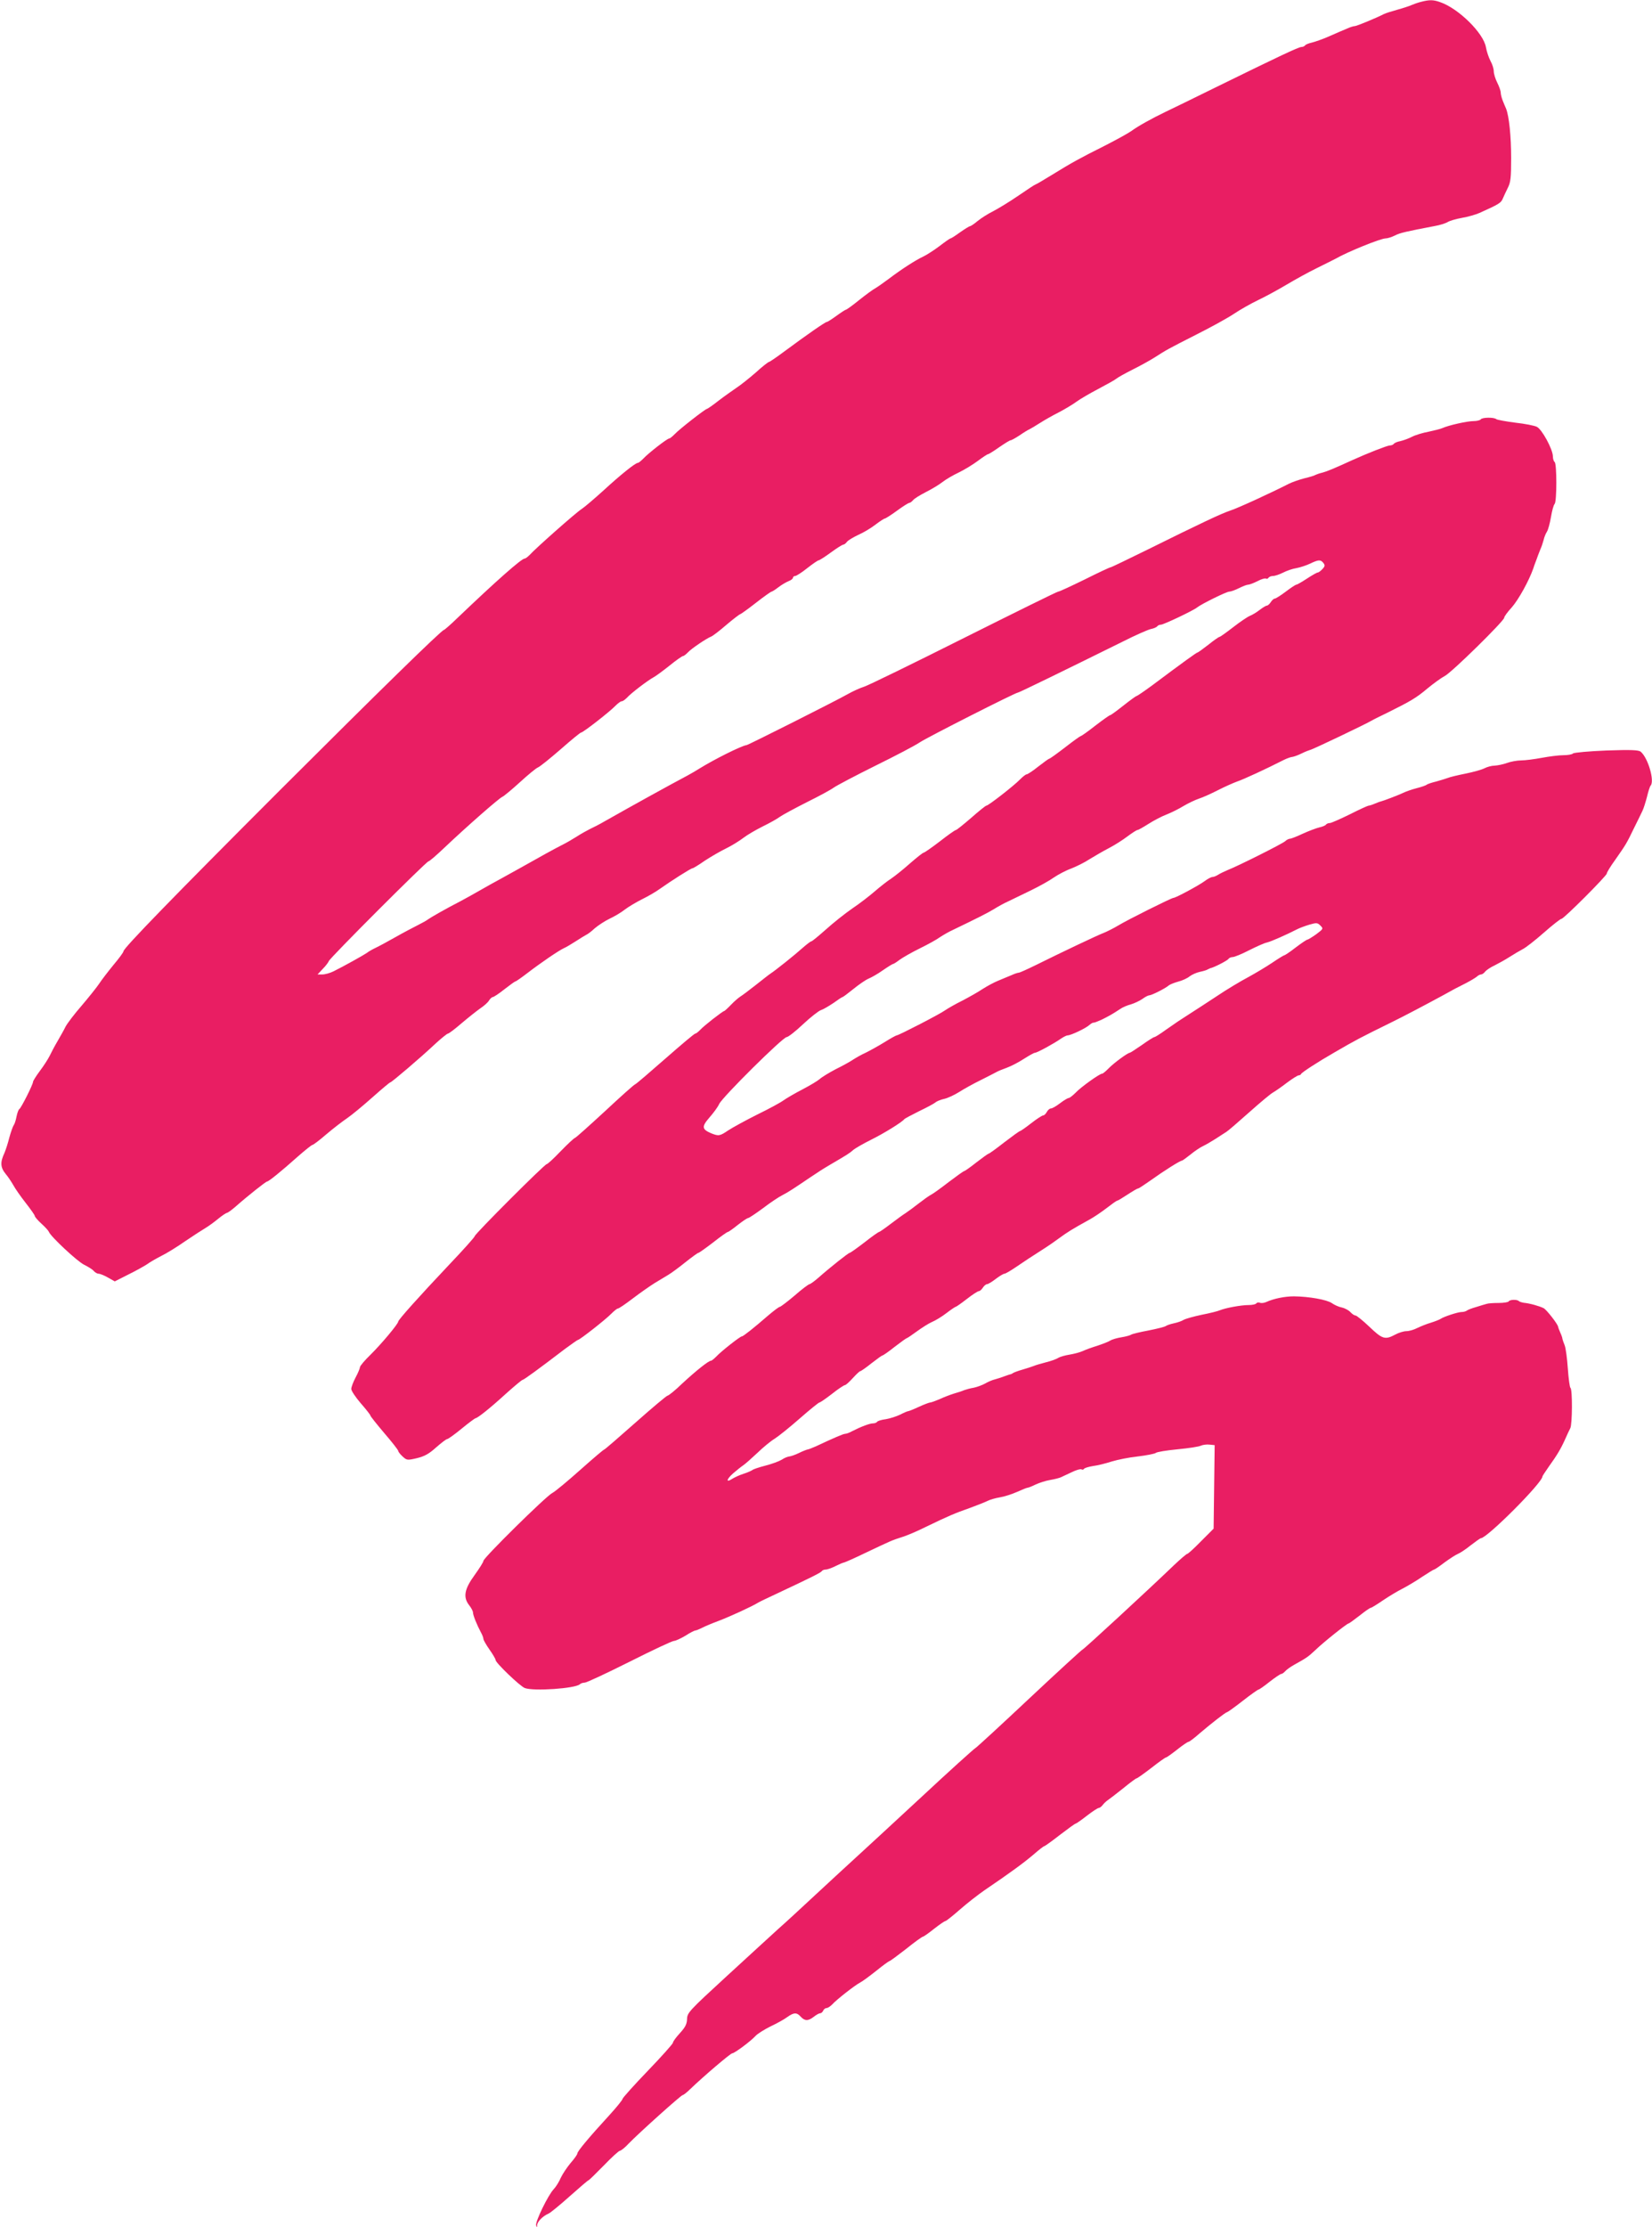 <?xml version="1.0" standalone="no"?>
<!DOCTYPE svg PUBLIC "-//W3C//DTD SVG 20010904//EN"
 "http://www.w3.org/TR/2001/REC-SVG-20010904/DTD/svg10.dtd">
<svg version="1.0" xmlns="http://www.w3.org/2000/svg"
 width="950pt" height="1280pt" viewBox="0 0 950 1280"
 preserveAspectRatio="xMidYMid meet">
<g transform="translate(0,1280) scale(0.1,-0.1)"
fill="#e91e63" stroke="none">
<path d="M8170 12789 c-19 -5 -44 -14 -55 -19 -11 -5 -47 -17 -80 -26 -33 -9
-67 -20 -75 -24 -49 -25 -159 -70 -169 -70 -7 0 -27 -6 -44 -14 -18 -7 -63
-27 -102 -44 -38 -17 -85 -33 -102 -37 -18 -4 -35 -11 -38 -16 -4 -5 -13 -9
-21 -9 -16 0 -130 -54 -489 -230 -132 -65 -265 -130 -295 -144 -75 -36 -158
-82 -194 -109 -17 -12 -87 -51 -156 -86 -144 -72 -187 -96 -304 -168 -47 -29
-88 -53 -91 -53 -3 0 -47 -29 -98 -64 -51 -35 -117 -75 -146 -90 -29 -14 -69
-40 -89 -56 -20 -17 -40 -30 -44 -30 -4 0 -30 -16 -57 -35 -26 -19 -51 -35
-55 -35 -3 0 -32 -20 -63 -44 -32 -24 -74 -51 -93 -60 -47 -22 -127 -74 -197
-127 -32 -24 -68 -49 -80 -56 -12 -6 -53 -36 -92 -67 -38 -31 -73 -56 -77 -56
-3 0 -28 -16 -54 -35 -26 -19 -51 -35 -55 -35 -9 0 -114 -73 -241 -167 -47
-35 -88 -63 -92 -63 -4 0 -39 -27 -76 -61 -38 -33 -87 -72 -110 -87 -22 -15
-69 -48 -103 -74 -34 -27 -65 -48 -68 -48 -9 0 -159 -117 -184 -144 -14 -14
-28 -26 -33 -26 -11 0 -118 -83 -147 -114 -14 -14 -28 -26 -33 -26 -14 0 -99
-68 -198 -159 -52 -47 -108 -95 -125 -106 -31 -19 -266 -227 -299 -264 -11
-11 -24 -21 -29 -21 -18 0 -164 -129 -385 -340 -40 -39 -76 -70 -79 -70 -13 0
-383 -362 -943 -921 -610 -610 -900 -908 -900 -926 0 -6 -26 -41 -58 -79 -31
-38 -69 -87 -83 -109 -15 -22 -60 -78 -100 -125 -41 -47 -82 -101 -92 -120 -9
-19 -31 -57 -47 -85 -16 -27 -36 -65 -45 -84 -9 -18 -34 -57 -56 -86 -21 -28
-39 -57 -39 -62 0 -15 -68 -150 -79 -157 -5 -3 -12 -23 -16 -43 -4 -21 -11
-43 -16 -49 -5 -7 -16 -38 -25 -70 -8 -33 -21 -72 -28 -89 -26 -55 -24 -84 7
-122 13 -15 32 -44 43 -63 10 -19 42 -65 71 -102 29 -37 53 -71 53 -76 0 -5
17 -25 39 -45 21 -19 40 -40 42 -46 9 -26 165 -172 204 -190 22 -11 47 -26 54
-35 8 -9 20 -16 28 -16 9 0 33 -10 54 -22 l39 -22 77 39 c43 21 91 48 108 59
16 12 53 33 82 48 29 14 91 52 138 85 47 32 100 66 117 76 17 10 50 34 73 53
23 19 46 34 51 34 5 1 27 17 49 36 69 61 174 144 181 144 9 0 82 59 175 142
42 37 81 68 85 68 5 0 41 27 79 60 39 33 93 75 120 93 28 19 93 73 147 121 53
47 99 86 103 86 7 0 174 142 260 223 34 31 66 57 71 57 5 0 41 27 79 60 39 33
87 71 107 85 21 14 44 34 50 45 7 11 17 20 22 20 5 0 36 20 67 45 32 25 60 45
63 45 4 0 35 22 69 48 77 59 181 130 210 143 12 5 42 23 67 39 25 16 52 33 60
37 8 3 31 20 50 38 20 17 58 42 85 55 28 13 67 36 87 52 21 16 66 43 100 60
35 17 81 44 103 60 62 44 178 118 187 118 4 0 36 19 70 43 35 23 90 55 123 71
33 16 78 44 100 61 22 17 72 46 110 65 39 19 84 44 100 56 17 12 86 49 155 84
69 34 139 72 155 84 17 12 125 69 240 126 116 57 230 117 253 133 43 29 552
287 566 287 7 0 271 129 607 295 69 35 140 66 157 70 17 3 34 11 37 16 4 5 13
9 21 9 15 0 186 81 208 99 25 20 169 91 185 91 9 0 34 9 56 20 22 11 45 20 53
20 7 0 31 9 53 20 22 12 44 18 49 15 5 -3 11 -1 15 5 3 5 15 10 26 10 11 0 37
9 57 19 21 11 56 23 77 26 22 4 58 16 79 26 48 23 60 24 76 4 10 -13 10 -19
-5 -35 -10 -11 -22 -20 -27 -20 -5 0 -33 -16 -62 -35 -29 -19 -57 -35 -61 -35
-5 0 -32 -18 -61 -40 -29 -22 -58 -40 -63 -40 -6 0 -16 -9 -23 -20 -7 -11 -17
-20 -22 -20 -5 0 -24 -11 -42 -25 -18 -14 -43 -29 -56 -34 -13 -5 -56 -34 -96
-65 -40 -31 -75 -56 -79 -56 -4 0 -33 -20 -64 -45 -32 -25 -60 -45 -63 -45 -5
0 -79 -53 -262 -190 -45 -33 -85 -60 -88 -60 -4 0 -38 -25 -76 -55 -38 -30
-72 -55 -76 -55 -4 0 -42 -27 -85 -60 -42 -33 -80 -60 -84 -60 -3 0 -44 -29
-90 -65 -47 -36 -87 -65 -91 -65 -3 0 -31 -20 -63 -45 -31 -25 -62 -45 -67
-45 -6 0 -23 -14 -40 -31 -33 -34 -180 -149 -192 -149 -4 0 -43 -31 -87 -70
-44 -38 -84 -70 -88 -70 -5 0 -46 -29 -92 -65 -47 -36 -89 -65 -93 -65 -5 0
-40 -28 -78 -61 -38 -34 -87 -73 -109 -88 -22 -14 -64 -47 -94 -73 -30 -26
-88 -71 -130 -99 -42 -29 -110 -83 -152 -121 -42 -37 -79 -68 -84 -68 -4 0
-26 -17 -49 -37 -43 -39 -157 -130 -185 -148 -8 -5 -46 -35 -84 -65 -38 -30
-78 -60 -88 -66 -10 -6 -35 -27 -54 -47 -20 -21 -38 -37 -40 -37 -8 0 -120
-87 -139 -109 -11 -11 -23 -21 -28 -21 -5 0 -82 -65 -171 -143 -90 -79 -168
-146 -174 -148 -7 -2 -84 -71 -173 -154 -89 -82 -167 -152 -173 -154 -7 -2
-44 -37 -83 -77 -39 -41 -75 -74 -80 -74 -12 0 -414 -402 -414 -414 0 -5 -66
-79 -148 -165 -174 -184 -292 -316 -292 -326 0 -13 -97 -129 -159 -190 -34
-33 -61 -65 -61 -72 0 -6 -11 -33 -25 -59 -14 -26 -25 -56 -25 -66 0 -11 25
-48 55 -83 30 -34 55 -66 55 -70 0 -4 36 -49 80 -101 44 -51 80 -97 80 -102 0
-5 11 -19 25 -32 24 -22 27 -23 82 -10 45 11 70 25 111 62 30 26 58 48 64 48
5 0 43 27 83 60 40 33 77 60 80 60 11 0 84 58 176 142 48 43 90 78 94 78 7 0
92 62 244 178 38 28 72 52 75 52 10 0 160 118 190 149 17 17 34 31 39 31 6 0
44 26 86 58 42 32 98 71 125 88 27 16 62 37 78 47 17 10 61 42 98 72 38 30 72
55 76 55 4 0 42 27 85 60 42 33 80 60 84 60 4 0 30 18 57 40 28 22 55 40 60
40 5 0 44 26 86 57 42 32 93 66 112 75 33 17 62 36 161 103 54 36 66 44 115
73 96 56 110 65 129 82 11 10 58 37 104 60 75 37 178 101 191 118 3 4 41 24
85 46 44 21 87 44 95 51 8 7 31 16 50 20 19 4 58 22 85 39 28 18 84 49 125 69
41 21 82 41 90 46 8 5 35 16 60 25 25 9 69 32 98 51 30 19 58 35 64 35 12 0
111 54 149 81 15 10 32 19 39 19 18 0 103 40 124 59 10 9 21 15 25 14 3 -1 24
7 46 17 40 20 59 30 106 61 14 10 42 22 62 27 20 6 50 20 66 31 16 12 34 21
40 21 13 0 91 39 111 56 8 7 34 17 56 23 23 6 52 19 65 30 13 10 40 22 59 26
19 4 40 10 45 14 6 3 12 6 15 7 19 3 99 44 104 53 4 6 15 11 25 11 9 0 52 17
94 39 42 21 88 42 104 45 24 6 104 41 177 78 10 5 39 16 65 24 42 12 47 12 64
-5 18 -18 17 -19 -24 -50 -24 -17 -47 -31 -51 -31 -4 0 -34 -20 -67 -45 -32
-25 -62 -45 -66 -45 -3 0 -34 -19 -68 -42 -34 -23 -96 -60 -138 -83 -42 -22
-124 -71 -182 -110 -58 -38 -125 -82 -149 -97 -67 -43 -78 -50 -142 -95 -33
-24 -63 -43 -68 -43 -4 0 -36 -20 -71 -45 -36 -25 -67 -45 -70 -45 -12 0 -93
-60 -121 -89 -17 -17 -33 -31 -38 -31 -14 0 -122 -77 -152 -109 -17 -17 -35
-31 -40 -31 -6 0 -29 -14 -50 -30 -22 -17 -45 -30 -52 -30 -8 0 -18 -9 -24
-20 -6 -11 -15 -20 -21 -20 -6 0 -37 -20 -69 -45 -32 -25 -61 -45 -64 -45 -4
0 -44 -29 -91 -65 -46 -36 -86 -65 -90 -65 -3 0 -35 -23 -70 -50 -35 -28 -67
-50 -70 -50 -4 0 -43 -28 -88 -62 -45 -35 -91 -68 -103 -74 -12 -6 -44 -29
-71 -50 -28 -22 -61 -46 -73 -54 -13 -8 -52 -36 -86 -62 -35 -27 -66 -48 -69
-48 -4 0 -42 -27 -84 -60 -43 -33 -81 -60 -85 -60 -7 0 -112 -83 -181 -144
-22 -19 -44 -35 -50 -36 -5 0 -44 -29 -85 -65 -41 -35 -80 -64 -85 -65 -6 0
-37 -24 -70 -52 -77 -67 -141 -118 -149 -118 -10 0 -119 -86 -145 -114 -14
-14 -28 -26 -33 -26 -13 0 -84 -56 -166 -132 -39 -38 -77 -68 -82 -68 -6 0
-89 -70 -185 -155 -96 -85 -177 -155 -180 -155 -4 0 -66 -53 -138 -117 -73
-65 -145 -125 -161 -133 -36 -18 -396 -373 -396 -390 0 -7 -23 -43 -51 -82
-59 -81 -67 -127 -31 -173 12 -15 22 -34 22 -42 0 -15 21 -68 46 -115 8 -14
14 -31 14 -37 0 -6 16 -34 35 -61 19 -27 35 -54 35 -60 0 -16 141 -151 168
-161 50 -19 290 -3 317 22 5 5 17 9 27 9 11 0 126 54 258 120 131 66 246 120
256 120 9 0 39 14 66 30 26 17 52 30 57 30 5 0 22 7 38 15 15 8 60 27 98 41
65 25 190 82 225 104 8 5 58 29 110 53 200 94 250 119 256 128 3 5 13 9 22 9
10 0 35 9 57 20 22 11 43 20 47 20 4 0 61 25 125 56 150 71 149 71 208 90 28
8 93 36 145 62 122 59 159 75 250 107 41 15 86 33 100 40 14 7 45 16 70 20 25
4 69 18 98 31 29 13 56 24 60 24 5 0 26 8 48 19 21 10 59 22 84 26 24 4 51 11
60 15 8 4 36 17 62 29 26 13 51 20 57 17 5 -4 12 -2 15 3 3 5 27 12 52 16 25
3 73 15 107 26 33 10 101 24 150 29 50 6 96 15 103 20 6 6 63 15 125 21 63 6
123 15 135 21 11 5 34 8 50 6 l29 -3 -3 -240 -3 -240 -72 -72 c-39 -40 -75
-73 -80 -73 -4 0 -38 -29 -75 -64 -153 -147 -521 -486 -527 -486 -3 0 -140
-125 -303 -278 -163 -153 -304 -283 -313 -288 -9 -5 -149 -131 -310 -281 -162
-150 -330 -305 -374 -345 -44 -40 -148 -136 -230 -212 -83 -77 -180 -167 -218
-200 -37 -34 -170 -155 -296 -271 -219 -201 -229 -212 -230 -248 -1 -29 -10
-47 -41 -81 -22 -24 -40 -48 -40 -55 0 -6 -65 -79 -145 -162 -80 -83 -145
-156 -145 -161 0 -6 -35 -49 -77 -95 -112 -122 -183 -206 -183 -219 0 -6 -18
-31 -39 -55 -21 -25 -46 -63 -56 -84 -9 -22 -27 -51 -40 -65 -33 -34 -107
-187 -102 -208 4 -15 5 -15 6 1 1 20 33 52 66 66 11 5 66 50 122 100 56 50
104 91 107 91 3 0 42 38 88 85 45 47 87 85 93 85 6 0 29 18 50 41 58 60 302
279 311 279 4 0 24 15 43 34 77 74 232 206 242 206 13 0 108 71 134 100 11 12
49 36 85 54 36 17 80 41 97 54 38 27 55 28 78 2 23 -25 43 -25 75 0 14 11 30
20 36 20 7 0 14 7 18 15 3 8 12 15 19 15 8 0 22 10 33 21 23 26 130 110 161
126 12 6 53 36 92 67 38 31 73 56 76 56 4 0 47 32 96 70 48 39 92 70 96 70 4
0 33 20 64 45 32 25 61 45 66 45 4 0 42 30 83 66 41 36 104 85 140 110 149
101 228 159 282 205 31 27 59 49 63 49 3 0 44 29 90 65 47 36 87 65 91 65 3 0
32 20 64 45 32 25 63 45 69 45 5 0 16 8 23 18 7 9 21 22 29 27 9 6 48 36 87
67 39 32 74 58 78 58 4 0 42 27 85 60 42 33 80 60 84 60 4 0 32 20 64 45 31
25 61 45 66 45 4 0 33 21 63 48 67 57 150 122 158 122 3 0 44 29 90 65 46 36
87 65 91 65 4 0 33 20 64 45 32 25 62 45 67 45 5 0 15 7 23 16 7 8 30 25 52
37 72 40 79 45 121 84 45 44 182 153 191 153 3 0 31 20 63 45 31 25 60 45 65
45 4 0 35 19 70 43 34 23 84 53 112 67 27 14 78 44 113 68 35 23 66 42 69 42
4 0 30 18 59 40 30 22 64 44 76 49 13 5 47 27 75 50 29 22 55 41 59 41 35 0
354 319 354 355 0 3 17 28 37 57 46 64 68 100 94 158 11 25 24 53 29 62 12 22
13 225 1 232 -4 3 -11 53 -15 111 -4 58 -12 118 -18 133 -6 15 -12 32 -13 37
0 6 -6 23 -13 38 -7 16 -12 30 -12 32 0 13 -65 97 -83 107 -24 12 -80 28 -114
31 -12 2 -25 6 -29 10 -10 10 -52 9 -58 -2 -3 -5 -30 -9 -58 -9 -29 0 -60 -2
-68 -5 -8 -2 -35 -10 -60 -18 -25 -7 -49 -16 -55 -21 -5 -4 -18 -8 -30 -8 -21
0 -103 -27 -120 -39 -5 -4 -30 -14 -55 -22 -25 -7 -61 -22 -80 -31 -19 -10
-47 -18 -62 -18 -16 0 -45 -9 -65 -20 -58 -31 -74 -26 -148 45 -38 36 -74 65
-80 65 -7 0 -20 9 -29 19 -10 11 -32 23 -50 27 -17 3 -43 15 -57 25 -29 20
-131 38 -218 39 -53 0 -116 -13 -158 -32 -12 -6 -29 -8 -37 -5 -8 3 -18 2 -21
-3 -4 -6 -24 -10 -45 -10 -44 0 -134 -17 -165 -30 -11 -5 -58 -17 -105 -26
-47 -10 -94 -23 -105 -30 -11 -7 -36 -15 -55 -19 -19 -4 -39 -11 -45 -15 -5
-5 -50 -16 -100 -26 -49 -9 -94 -20 -100 -24 -5 -4 -30 -11 -55 -15 -25 -4
-54 -12 -65 -19 -11 -7 -45 -20 -75 -30 -30 -9 -68 -23 -85 -31 -16 -7 -50
-16 -75 -20 -25 -4 -54 -12 -65 -19 -11 -7 -42 -18 -70 -25 -27 -7 -59 -16
-70 -21 -11 -4 -40 -14 -65 -21 -25 -7 -49 -16 -55 -20 -5 -4 -12 -7 -15 -7
-3 -1 -18 -5 -33 -11 -15 -6 -40 -14 -55 -18 -14 -3 -40 -14 -57 -24 -16 -9
-46 -20 -65 -24 -19 -3 -44 -10 -55 -14 -11 -5 -38 -14 -60 -20 -22 -7 -59
-21 -82 -32 -24 -10 -48 -19 -54 -19 -5 0 -35 -11 -65 -25 -30 -14 -58 -25
-62 -25 -4 0 -25 -9 -46 -20 -21 -10 -58 -22 -82 -26 -25 -3 -47 -10 -50 -15
-3 -5 -14 -9 -24 -9 -19 0 -69 -19 -122 -46 -14 -8 -31 -14 -38 -14 -10 0 -64
-23 -166 -71 -23 -10 -45 -19 -50 -19 -5 -1 -27 -9 -49 -20 -22 -11 -47 -19
-55 -20 -8 0 -29 -8 -45 -19 -17 -10 -59 -25 -94 -34 -35 -9 -68 -20 -74 -25
-7 -5 -30 -15 -52 -22 -22 -7 -50 -20 -63 -28 -38 -25 -36 -5 3 30 21 18 47
39 59 47 12 8 48 40 81 71 33 32 78 69 100 82 22 14 87 66 145 117 57 50 108
91 112 91 5 0 38 23 73 50 35 28 69 50 74 50 5 0 25 18 45 40 20 22 39 40 43
40 4 0 33 20 64 45 32 25 60 45 63 45 4 0 36 22 71 50 35 27 67 50 70 50 3 0
29 18 58 39 29 21 68 46 87 54 19 8 56 30 83 51 26 20 50 36 53 36 3 0 32 20
64 45 32 25 63 45 69 45 6 0 16 9 23 20 7 11 18 20 24 20 6 0 28 13 50 30 21
16 44 30 50 30 6 0 35 17 66 38 63 43 73 49 152 100 32 20 78 52 102 70 41 30
69 48 169 103 22 12 66 41 97 65 31 24 59 44 63 44 4 0 30 16 59 35 29 19 56
35 61 35 4 0 37 22 74 48 71 51 167 112 178 112 3 0 25 16 49 35 24 20 56 41
71 48 15 7 48 26 73 42 25 16 52 34 62 40 9 5 68 56 132 113 64 57 126 109
139 115 12 7 47 31 78 55 31 23 61 42 67 42 5 0 12 3 14 8 4 9 96 69 192 124
124 72 149 85 326 172 72 35 206 106 300 157 59 33 76 42 130 69 25 13 52 29
61 36 8 8 20 14 26 14 6 0 17 7 24 17 8 9 32 25 54 35 22 11 60 32 85 48 25
16 59 36 76 45 17 8 72 51 122 95 50 44 96 80 102 80 13 0 260 247 260 260 0
6 21 41 48 78 63 90 66 95 108 182 21 41 42 86 49 100 7 14 18 50 26 80 7 30
16 59 21 65 24 27 -15 160 -57 195 -12 10 -54 12 -197 7 -100 -4 -187 -12
-192 -17 -6 -6 -30 -10 -55 -10 -26 0 -81 -7 -124 -15 -43 -8 -97 -15 -120
-15 -23 0 -60 -7 -82 -15 -22 -8 -53 -14 -70 -15 -16 0 -43 -7 -58 -15 -15 -8
-65 -22 -110 -31 -45 -9 -91 -20 -102 -25 -11 -4 -40 -13 -65 -20 -25 -6 -49
-14 -55 -18 -5 -5 -32 -14 -60 -21 -27 -7 -61 -19 -75 -26 -22 -11 -116 -47
-130 -50 -3 0 -18 -6 -33 -12 -16 -7 -32 -12 -37 -12 -4 0 -53 -22 -108 -50
-55 -27 -107 -50 -115 -50 -9 0 -18 -4 -22 -9 -3 -5 -20 -12 -38 -16 -17 -4
-60 -20 -95 -36 -34 -16 -67 -29 -74 -29 -6 0 -19 -6 -27 -14 -18 -16 -276
-145 -331 -166 -19 -8 -44 -20 -55 -27 -11 -7 -25 -13 -33 -13 -7 0 -28 -11
-45 -24 -34 -25 -166 -96 -179 -96 -11 0 -264 -126 -318 -159 -25 -15 -61 -33
-80 -41 -38 -14 -254 -117 -393 -186 -49 -24 -93 -44 -99 -44 -5 0 -24 -6 -41
-14 -18 -7 -52 -22 -77 -32 -25 -10 -65 -32 -90 -48 -25 -17 -77 -46 -115 -66
-39 -19 -84 -45 -100 -56 -30 -22 -267 -144 -278 -144 -4 0 -35 -17 -70 -39
-34 -21 -83 -48 -107 -60 -25 -11 -58 -30 -75 -41 -16 -11 -61 -36 -100 -55
-38 -20 -79 -45 -91 -56 -11 -10 -56 -37 -100 -60 -43 -22 -92 -51 -109 -63
-16 -12 -84 -49 -150 -81 -66 -33 -141 -74 -167 -91 -49 -33 -55 -34 -98 -17
-54 23 -56 38 -11 90 23 26 49 61 57 79 19 40 366 384 388 384 8 0 51 33 94
74 44 41 90 77 103 81 13 4 45 23 72 41 26 19 49 34 52 34 3 0 31 21 62 46 32
26 71 53 88 60 17 7 54 28 82 48 29 20 55 36 58 36 4 0 21 11 38 24 18 13 70
43 117 66 47 23 99 52 115 64 17 11 50 31 75 42 135 65 199 97 235 119 22 14
60 35 85 46 25 12 83 40 130 63 47 23 105 55 130 73 25 17 70 41 101 52 30 12
77 35 104 53 28 17 77 46 110 63 33 17 82 48 108 68 27 20 53 37 58 37 5 0 33
16 63 35 30 19 77 44 104 54 28 11 72 33 98 49 27 16 67 35 88 42 22 7 71 29
110 49 39 20 89 42 111 50 36 12 166 72 266 123 20 10 43 18 50 18 8 1 32 9
54 20 22 11 44 19 48 20 10 0 322 149 357 170 8 5 49 25 90 45 131 65 164 84
228 138 34 28 79 61 100 72 41 21 342 317 342 335 0 7 20 34 44 60 39 45 98
151 124 225 5 17 14 39 18 50 4 11 8 22 9 25 1 3 7 18 13 33 7 15 15 40 19 55
3 15 12 36 19 47 7 11 17 49 23 84 6 36 15 69 21 75 13 13 13 233 0 241 -5 3
-10 18 -10 33 -1 41 -63 155 -92 169 -13 7 -69 18 -124 24 -54 7 -103 16 -109
20 -13 12 -82 11 -90 -1 -3 -5 -22 -10 -42 -10 -36 0 -143 -24 -178 -40 -11
-5 -47 -14 -80 -21 -33 -6 -76 -19 -95 -29 -19 -10 -50 -21 -67 -25 -18 -3
-35 -11 -38 -16 -4 -5 -14 -9 -23 -9 -14 0 -129 -45 -217 -85 -105 -48 -144
-64 -170 -71 -17 -4 -34 -10 -40 -13 -5 -4 -35 -13 -65 -20 -30 -8 -71 -22
-90 -32 -96 -49 -291 -139 -335 -153 -53 -18 -160 -68 -481 -227 -110 -54
-203 -99 -207 -99 -5 0 -71 -31 -149 -70 -78 -38 -146 -70 -153 -70 -6 0 -249
-120 -541 -266 -291 -146 -549 -272 -574 -280 -25 -8 -67 -27 -95 -43 -61 -35
-571 -292 -582 -293 -30 -4 -186 -82 -273 -136 -14 -9 -43 -26 -65 -38 -113
-60 -314 -171 -480 -265 -27 -16 -65 -35 -84 -44 -18 -9 -52 -28 -75 -43 -22
-14 -61 -37 -86 -49 -43 -22 -116 -62 -240 -132 -30 -17 -80 -44 -110 -61 -30
-16 -82 -45 -115 -64 -33 -19 -85 -48 -115 -64 -82 -42 -173 -94 -188 -105 -7
-6 -34 -21 -60 -34 -26 -13 -83 -43 -127 -68 -44 -25 -96 -53 -115 -62 -19 -9
-42 -22 -50 -29 -17 -12 -135 -78 -192 -106 -20 -10 -49 -18 -64 -18 l-28 0
31 33 c17 17 32 38 34 44 5 17 561 573 573 573 5 0 46 35 91 78 131 124 316
286 334 293 9 4 55 42 101 84 46 42 93 81 104 85 12 5 70 52 130 104 60 53
113 96 117 96 12 0 168 122 198 154 14 14 30 26 36 26 7 0 20 10 31 21 22 25
118 98 151 116 12 6 53 36 92 67 38 31 74 56 79 56 5 0 17 10 28 21 19 21 106
80 134 91 8 3 48 33 87 67 40 34 76 61 79 61 3 0 44 29 90 65 46 36 87 65 91
65 3 0 21 11 39 25 18 14 44 29 58 35 14 5 26 14 26 20 0 5 6 10 13 10 6 0 38
20 69 45 32 25 61 45 66 45 4 0 36 20 70 45 34 25 66 45 71 45 5 0 15 7 22 17
8 9 37 26 64 39 28 12 72 38 98 58 26 20 51 36 55 36 4 0 36 20 70 45 34 25
66 45 71 45 5 0 14 7 22 16 7 9 40 29 73 46 34 17 77 43 96 58 19 15 62 40 94
55 33 16 82 46 110 67 28 21 54 38 58 38 4 0 33 18 64 40 32 22 61 40 66 40 5
0 28 13 51 28 23 16 49 32 57 35 8 4 35 20 60 36 25 16 74 44 110 62 36 19 81
46 101 61 19 14 75 47 125 73 49 26 96 52 104 59 8 7 51 31 95 53 44 22 100
53 125 69 70 45 76 48 237 130 84 42 182 96 218 120 37 25 101 61 143 81 42
20 115 60 162 88 47 28 123 70 170 93 47 23 96 48 110 55 69 40 260 117 288
117 10 0 34 7 52 16 30 16 68 24 230 55 30 5 64 16 75 23 11 7 48 18 82 24 35
6 80 19 100 28 112 50 125 58 135 83 6 14 19 42 29 62 16 31 19 59 19 170 0
126 -12 241 -29 284 -5 11 -14 33 -20 48 -6 15 -11 36 -11 45 0 10 -9 35 -20
57 -11 22 -20 51 -20 65 0 14 -8 41 -19 60 -10 19 -22 55 -26 78 -13 81 -158
224 -264 260 -39 14 -62 14 -111 1z"/>
</g>
</svg>
